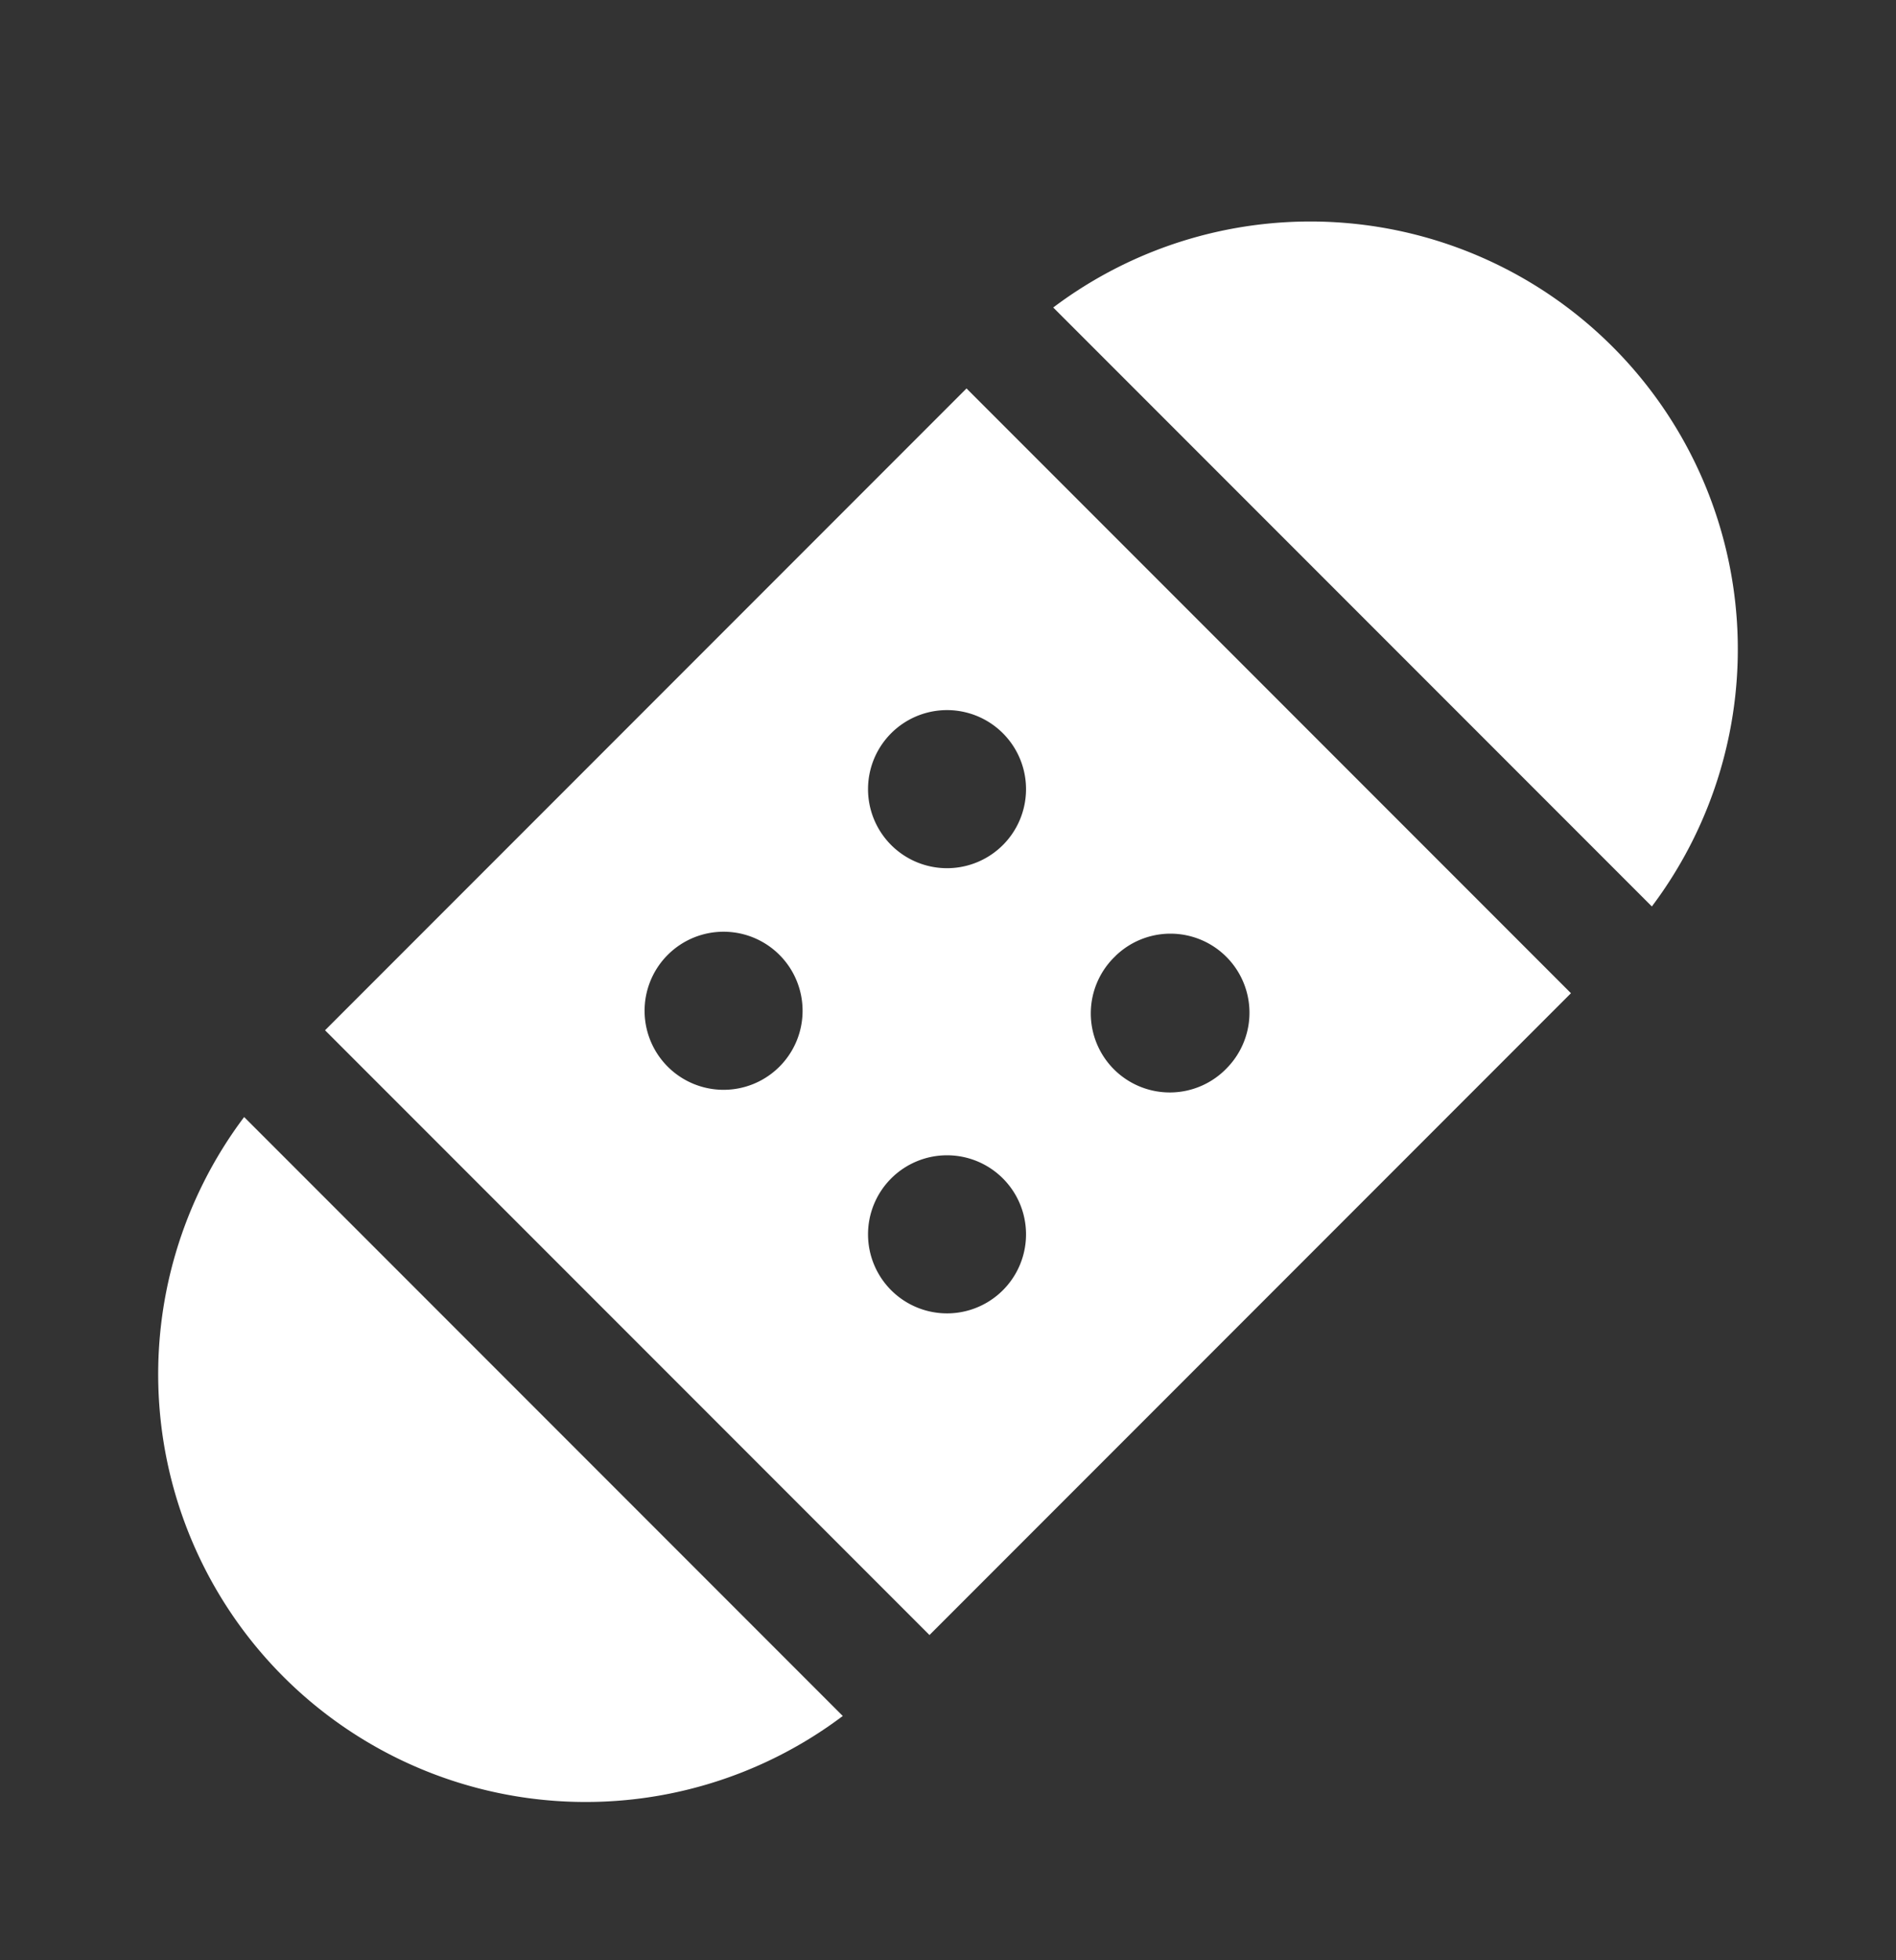 <svg xmlns="http://www.w3.org/2000/svg" width="30" height="31" fill="none"><rect width="100%" height="100%" fill="#333333" stroke="none"/><g fill="#fff" clip-path="url(#a)"><path d="m3.863 17.665 9.472 9.472a6.764 6.764 0 0 1-9.472-9.472Z"/><path fill-rule="evenodd" d="m14.707 25.857-9.564-9.564 10.15-10.15 9.564 9.564-10.15 10.15Zm2.945-10.74a1.25 1.25 0 1 0 1.767 1.767 1.25 1.25 0 0 0-1.767-1.768Zm-3.536 5.302a1.25 1.25 0 1 1 1.768-1.767 1.25 1.25 0 0 1-1.768 1.767Zm0-8.838a1.25 1.25 0 1 0 1.768 1.767 1.25 1.25 0 0 0-1.768-1.767Zm-3.535 5.303a1.25 1.25 0 1 1 1.767-1.768 1.25 1.25 0 0 1-1.767 1.768Z" clip-rule="evenodd"/><path d="m26.137 14.335-9.472-9.472a6.764 6.764 0 0 1 9.472 9.472Z"/></g><defs><clipPath id="a"><path fill="#fff" d="M0 .5h30v30H0z"/></clipPath></defs></svg>